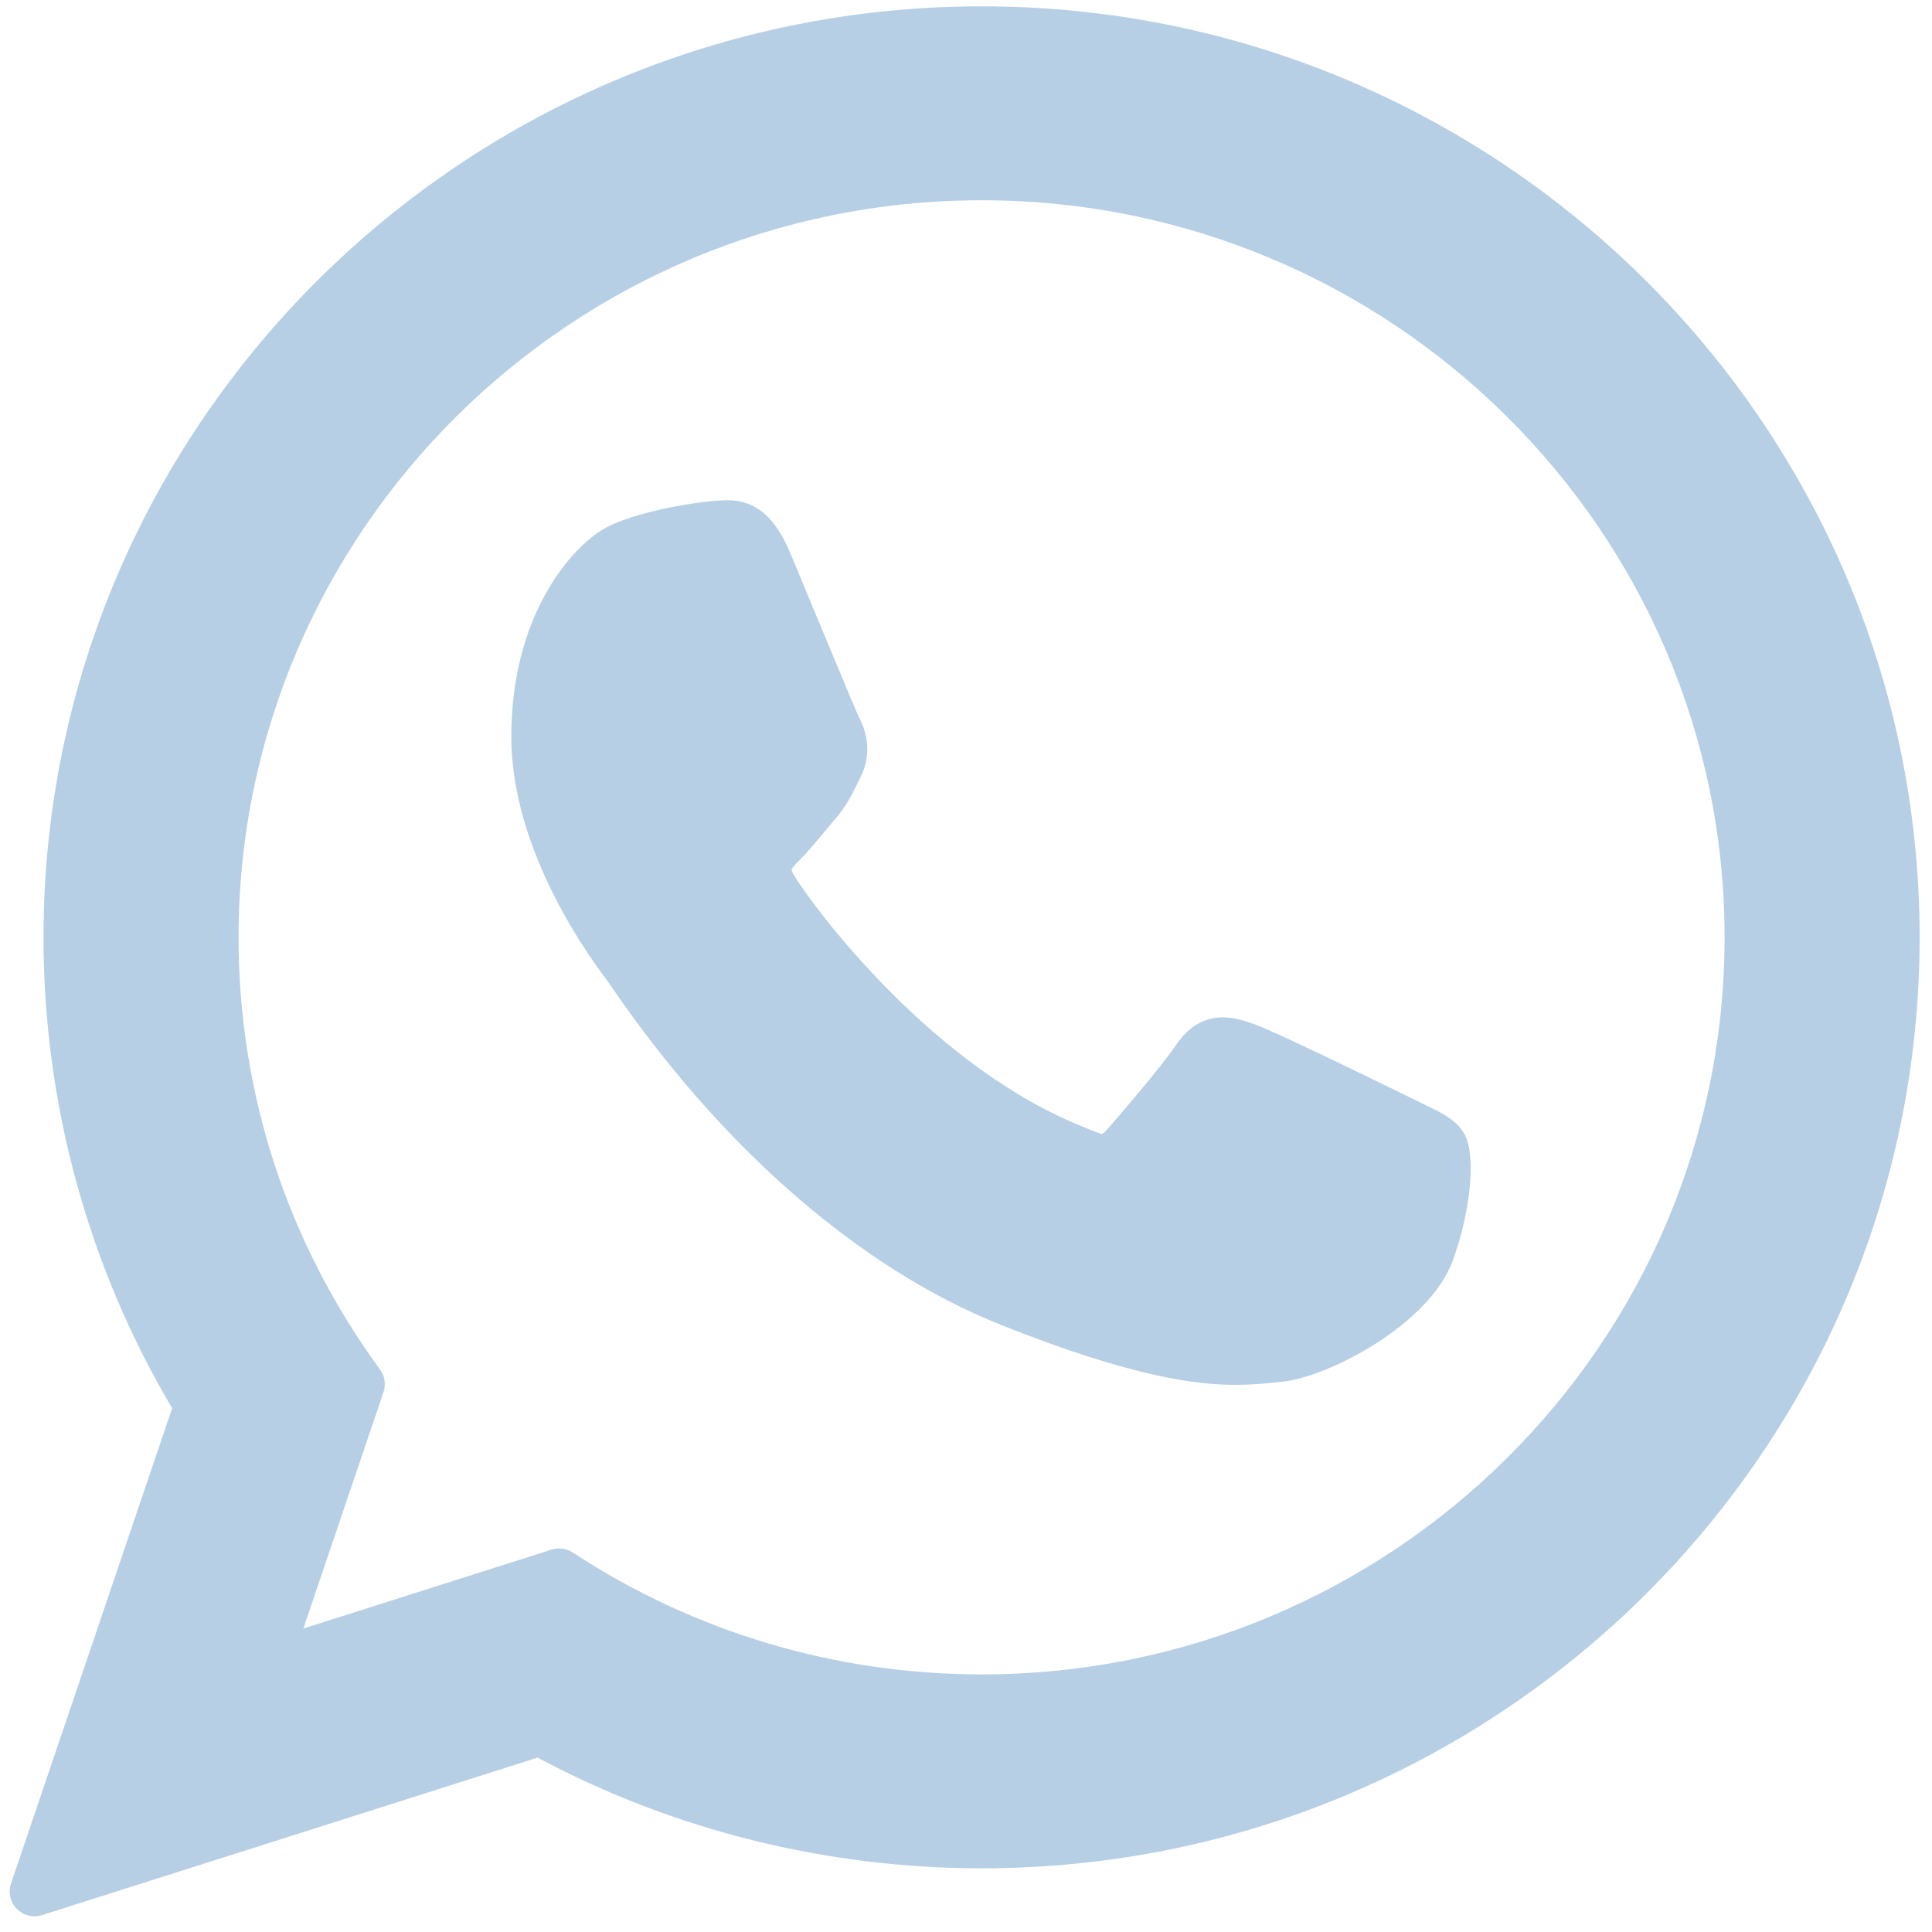 <svg width="50" height="50" viewBox="0 0 50 50" fill="none" xmlns="http://www.w3.org/2000/svg">
<path d="M36.826 28.566C36.73 28.52 33.126 26.745 32.486 26.515C32.224 26.421 31.945 26.329 31.647 26.329C31.16 26.329 30.751 26.572 30.433 27.048C30.073 27.583 28.983 28.857 28.646 29.237C28.602 29.287 28.543 29.347 28.507 29.347C28.474 29.347 27.917 29.118 27.748 29.044C23.882 27.365 20.948 23.327 20.546 22.646C20.488 22.549 20.486 22.504 20.485 22.504C20.5 22.452 20.63 22.322 20.697 22.255C20.893 22.061 21.105 21.805 21.311 21.557C21.409 21.44 21.506 21.322 21.602 21.211C21.901 20.864 22.033 20.595 22.188 20.282L22.268 20.12C22.644 19.372 22.323 18.742 22.219 18.538C22.134 18.368 20.613 14.696 20.451 14.31C20.062 13.379 19.548 12.945 18.833 12.945C18.767 12.945 18.833 12.945 18.555 12.957C18.217 12.971 16.374 13.214 15.559 13.728C14.695 14.273 13.233 16.009 13.233 19.064C13.233 21.812 14.977 24.408 15.726 25.395C15.745 25.42 15.779 25.471 15.829 25.543C18.697 29.732 22.273 32.837 25.897 34.285C29.387 35.678 31.04 35.84 31.979 35.84H31.979C32.374 35.84 32.69 35.809 32.969 35.781L33.146 35.764C34.351 35.657 37.001 34.285 37.603 32.61C38.078 31.291 38.203 29.85 37.887 29.327C37.671 28.971 37.298 28.792 36.826 28.566Z" fill="#B7CFE4"/>
<path d="M25.404 0.164C12.017 0.164 1.126 10.973 1.126 24.26C1.126 28.557 2.276 32.763 4.455 36.445L0.285 48.745C0.207 48.974 0.265 49.228 0.435 49.401C0.557 49.526 0.723 49.593 0.893 49.593C0.958 49.593 1.023 49.583 1.087 49.563L13.913 45.487C17.423 47.363 21.39 48.352 25.404 48.352C38.79 48.353 49.68 37.544 49.68 24.26C49.68 10.973 38.79 0.164 25.404 0.164ZM25.404 43.333C21.627 43.333 17.968 42.242 14.823 40.179C14.717 40.109 14.594 40.074 14.471 40.074C14.405 40.074 14.34 40.084 14.276 40.104L7.851 42.146L9.925 36.027C9.992 35.829 9.959 35.611 9.835 35.442C7.44 32.169 6.174 28.302 6.174 24.26C6.174 13.741 14.801 5.183 25.404 5.183C36.006 5.183 44.632 13.741 44.632 24.26C44.632 34.777 36.007 43.333 25.404 43.333Z" fill="#B7CFE4"/>
</svg>
